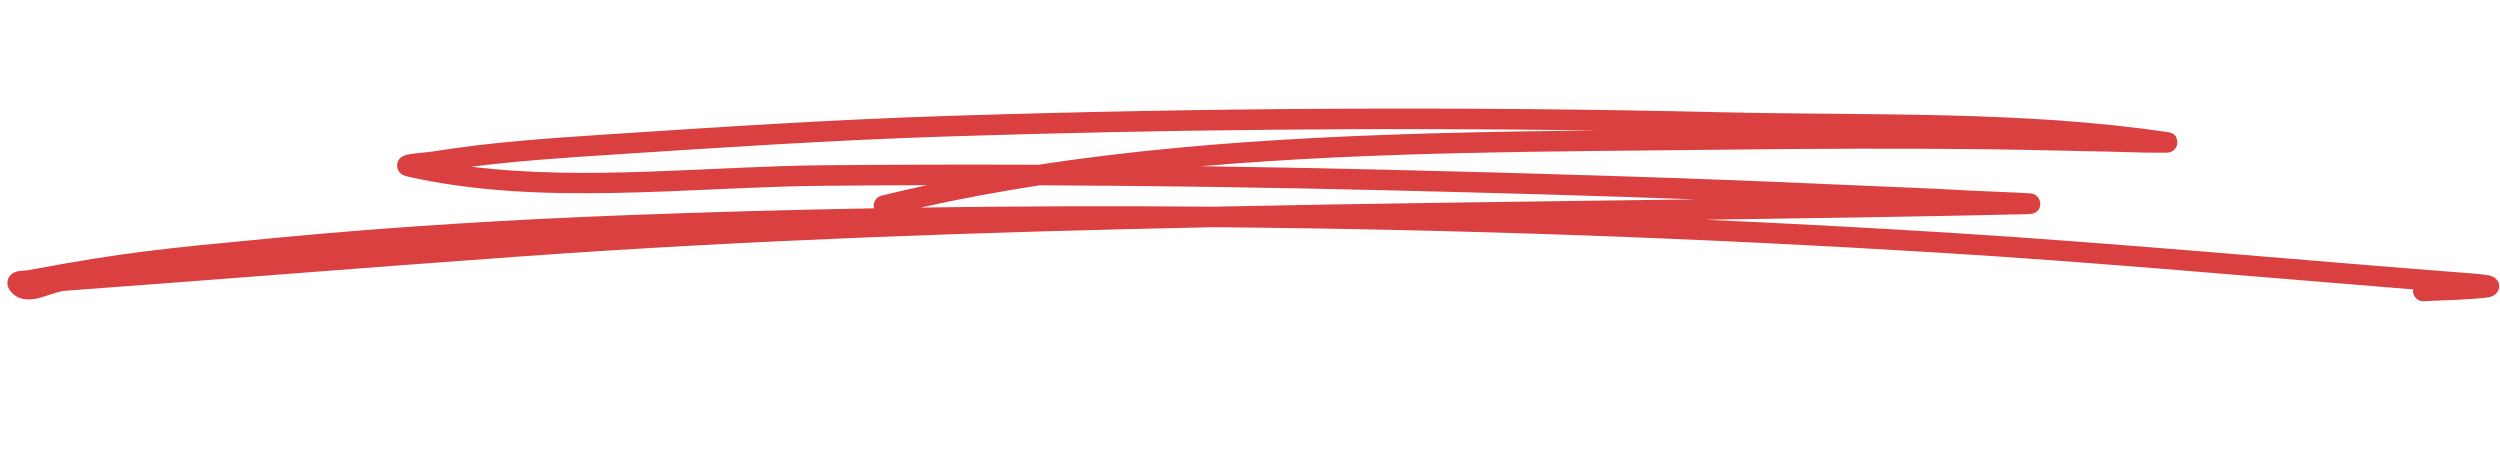 <svg xmlns="http://www.w3.org/2000/svg" width="237" height="45" viewBox="0 0 237 45" fill="none"><path fill-rule="evenodd" clip-rule="evenodd" d="M87.872 17.555C86.427 17.867 84.991 18.198 83.563 18.549C83.043 18.677 82.725 19.204 82.852 19.726L82.858 19.747C75.126 19.885 67.395 20.098 59.668 20.387C48.506 20.805 37.273 21.49 26.149 22.55C15.155 23.597 12.118 23.867 2.659 25.614C2.389 25.664 1.867 25.661 1.586 25.74C1.319 25.815 1.128 25.946 1.005 26.074C0.848 26.236 0.757 26.422 0.719 26.627C0.678 26.849 0.69 27.122 0.88 27.425C1.416 28.278 2.282 28.512 3.339 28.331C4.249 28.176 5.348 27.626 6.21 27.563C20.551 26.512 34.882 25.348 49.224 24.319C71.181 22.743 93.07 21.993 114.963 21.539C137.979 21.728 160.983 22.552 183.948 23.96C198.904 24.877 213.828 26.242 228.765 27.436C228.754 27.502 228.751 27.571 228.755 27.641C228.787 28.177 229.247 28.586 229.781 28.553C230.321 28.519 235.143 28.378 236.032 28.157C236.541 28.031 236.74 27.715 236.806 27.579C236.986 27.208 236.997 26.805 236.597 26.421C236.518 26.347 236.371 26.225 236.101 26.147C235.869 26.079 235.296 25.993 234.254 25.914C217.525 24.634 200.816 23.045 184.068 22.017C176.591 21.559 169.109 21.162 161.622 20.831C171.785 20.692 181.952 20.534 192.135 20.307C192.573 20.299 192.786 20.227 192.825 20.21C193.384 19.967 193.424 19.523 193.413 19.271C193.41 19.181 193.336 18.44 192.515 18.337C192.035 18.276 188.567 18.159 187.232 18.089C180.821 17.746 180.97 17.8 174.411 17.505C159.986 16.856 145.582 16.428 131.141 16.084C125.382 15.947 119.625 15.838 113.865 15.759C130.465 14.327 147.406 14.374 163.551 14.188C171.88 14.093 180.211 14.049 188.54 14.152C192.27 14.198 195.999 14.307 199.729 14.371C200.888 14.391 202.043 14.438 203.201 14.466C203.338 14.469 205.134 14.482 205.429 14.476C206.2 14.458 206.378 13.767 206.385 13.74C206.418 13.61 206.547 12.681 205.588 12.538C191.741 10.475 177.223 10.97 163.235 10.642C138.754 10.068 114.206 10.212 89.725 10.993C78.897 11.338 68.103 12.05 57.289 12.759C51.889 13.113 46.474 13.488 41.124 14.347C40.587 14.434 39.371 14.523 38.781 14.625C38.481 14.677 38.267 14.759 38.169 14.816C37.74 15.059 37.655 15.417 37.648 15.668C37.643 15.855 37.682 16.517 38.566 16.719C51.19 19.603 65.203 17.731 78.025 17.613C81.307 17.582 84.588 17.563 87.872 17.555ZM98.564 17.565C94.76 18.152 90.994 18.848 87.281 19.676C96.512 19.544 105.743 19.517 114.978 19.594C130.213 19.278 145.448 19.105 160.701 18.897C150.839 18.54 140.974 18.265 131.092 18.03C120.253 17.771 109.409 17.612 98.564 17.565ZM151.356 12.366C130.836 12.077 110.287 12.283 89.785 12.937C78.976 13.282 68.205 13.993 57.413 14.701C53.166 14.979 48.908 15.269 44.682 15.804C55.597 17.147 67.23 15.766 78.01 15.667C84.819 15.605 91.63 15.589 98.44 15.618C115.757 12.967 133.845 12.556 151.356 12.366Z" fill="#DA4040"></path></svg>